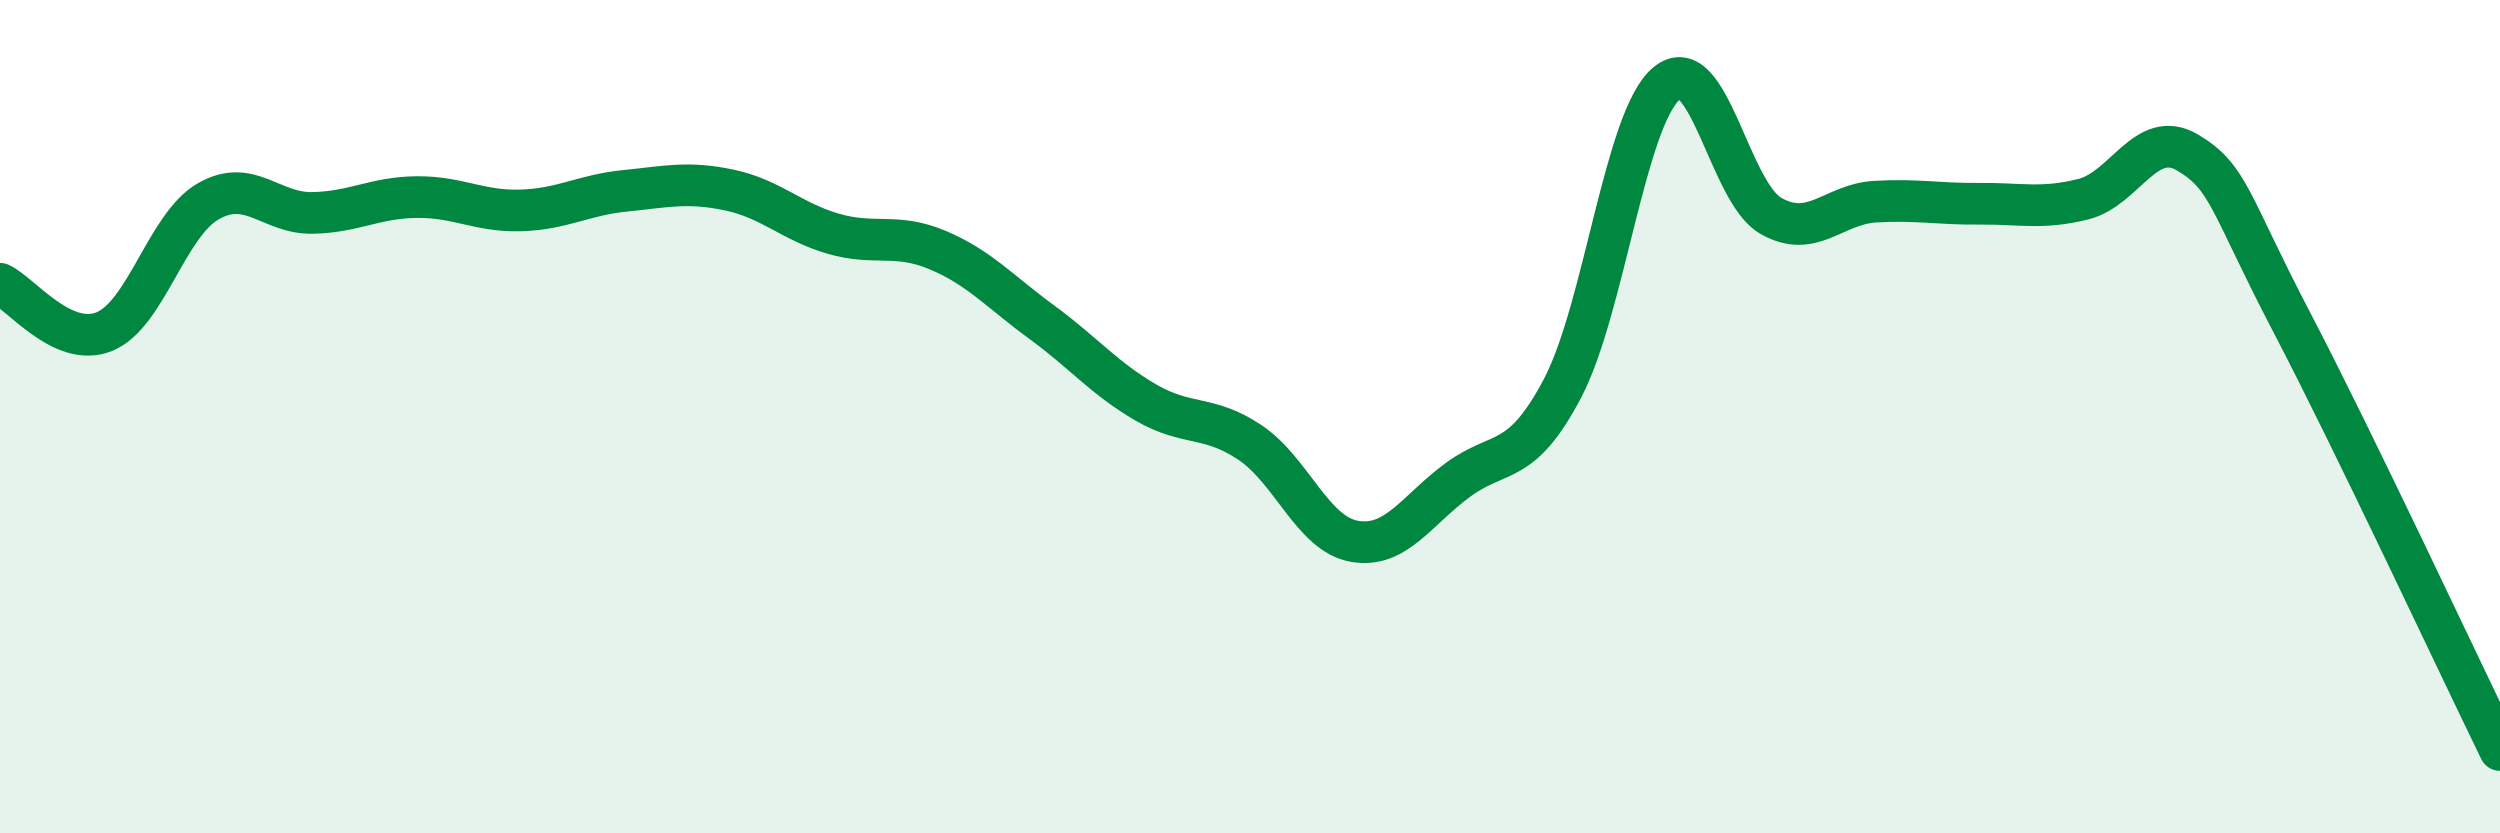 
    <svg width="60" height="20" viewBox="0 0 60 20" xmlns="http://www.w3.org/2000/svg">
      <path
        d="M 0,6.81 C 0.5,7.04 1.5,8.36 2.5,7.96 C 3.5,7.56 4,5.4 5,4.83 C 6,4.26 6.5,5.13 7.5,5.11 C 8.5,5.09 9,4.74 10,4.73 C 11,4.72 11.5,5.08 12.5,5.05 C 13.5,5.02 14,4.68 15,4.58 C 16,4.48 16.5,4.35 17.5,4.56 C 18.5,4.77 19,5.32 20,5.61 C 21,5.9 21.5,5.58 22.5,6 C 23.5,6.42 24,7 25,7.73 C 26,8.46 26.5,9.08 27.5,9.66 C 28.5,10.24 29,9.95 30,10.62 C 31,11.29 31.5,12.81 32.5,12.99 C 33.5,13.17 34,12.24 35,11.51 C 36,10.78 36.5,11.22 37.5,9.32 C 38.5,7.42 39,2.83 40,2 C 41,1.17 41.5,4.61 42.5,5.18 C 43.5,5.75 44,4.9 45,4.84 C 46,4.78 46.5,4.9 47.5,4.89 C 48.5,4.88 49,5.03 50,4.78 C 51,4.53 51.5,3.07 52.5,3.66 C 53.5,4.25 53.5,4.86 55,7.73 C 56.5,10.6 59,15.95 60,18L60 20L0 20Z"
        fill="#008740"
        opacity="0.1"
        stroke-linecap="round"
        stroke-linejoin="round"
      />
      <path
        d="M 0,6.81 C 0.5,7.04 1.5,8.36 2.5,7.96 C 3.5,7.56 4,5.4 5,4.83 C 6,4.26 6.5,5.13 7.5,5.11 C 8.5,5.09 9,4.74 10,4.73 C 11,4.72 11.5,5.08 12.5,5.05 C 13.5,5.02 14,4.68 15,4.58 C 16,4.48 16.5,4.35 17.5,4.56 C 18.5,4.77 19,5.32 20,5.61 C 21,5.9 21.5,5.58 22.5,6 C 23.5,6.42 24,7 25,7.73 C 26,8.46 26.5,9.08 27.5,9.66 C 28.5,10.24 29,9.95 30,10.62 C 31,11.29 31.5,12.81 32.5,12.99 C 33.5,13.17 34,12.24 35,11.51 C 36,10.78 36.5,11.22 37.5,9.32 C 38.5,7.42 39,2.83 40,2 C 41,1.17 41.5,4.61 42.5,5.18 C 43.5,5.75 44,4.9 45,4.84 C 46,4.78 46.5,4.9 47.5,4.89 C 48.5,4.88 49,5.03 50,4.78 C 51,4.53 51.5,3.07 52.5,3.66 C 53.5,4.25 53.5,4.86 55,7.73 C 56.5,10.6 59,15.95 60,18"
        stroke="#008740"
        stroke-width="1"
        fill="none"
        stroke-linecap="round"
        stroke-linejoin="round"
      />
    </svg>
  